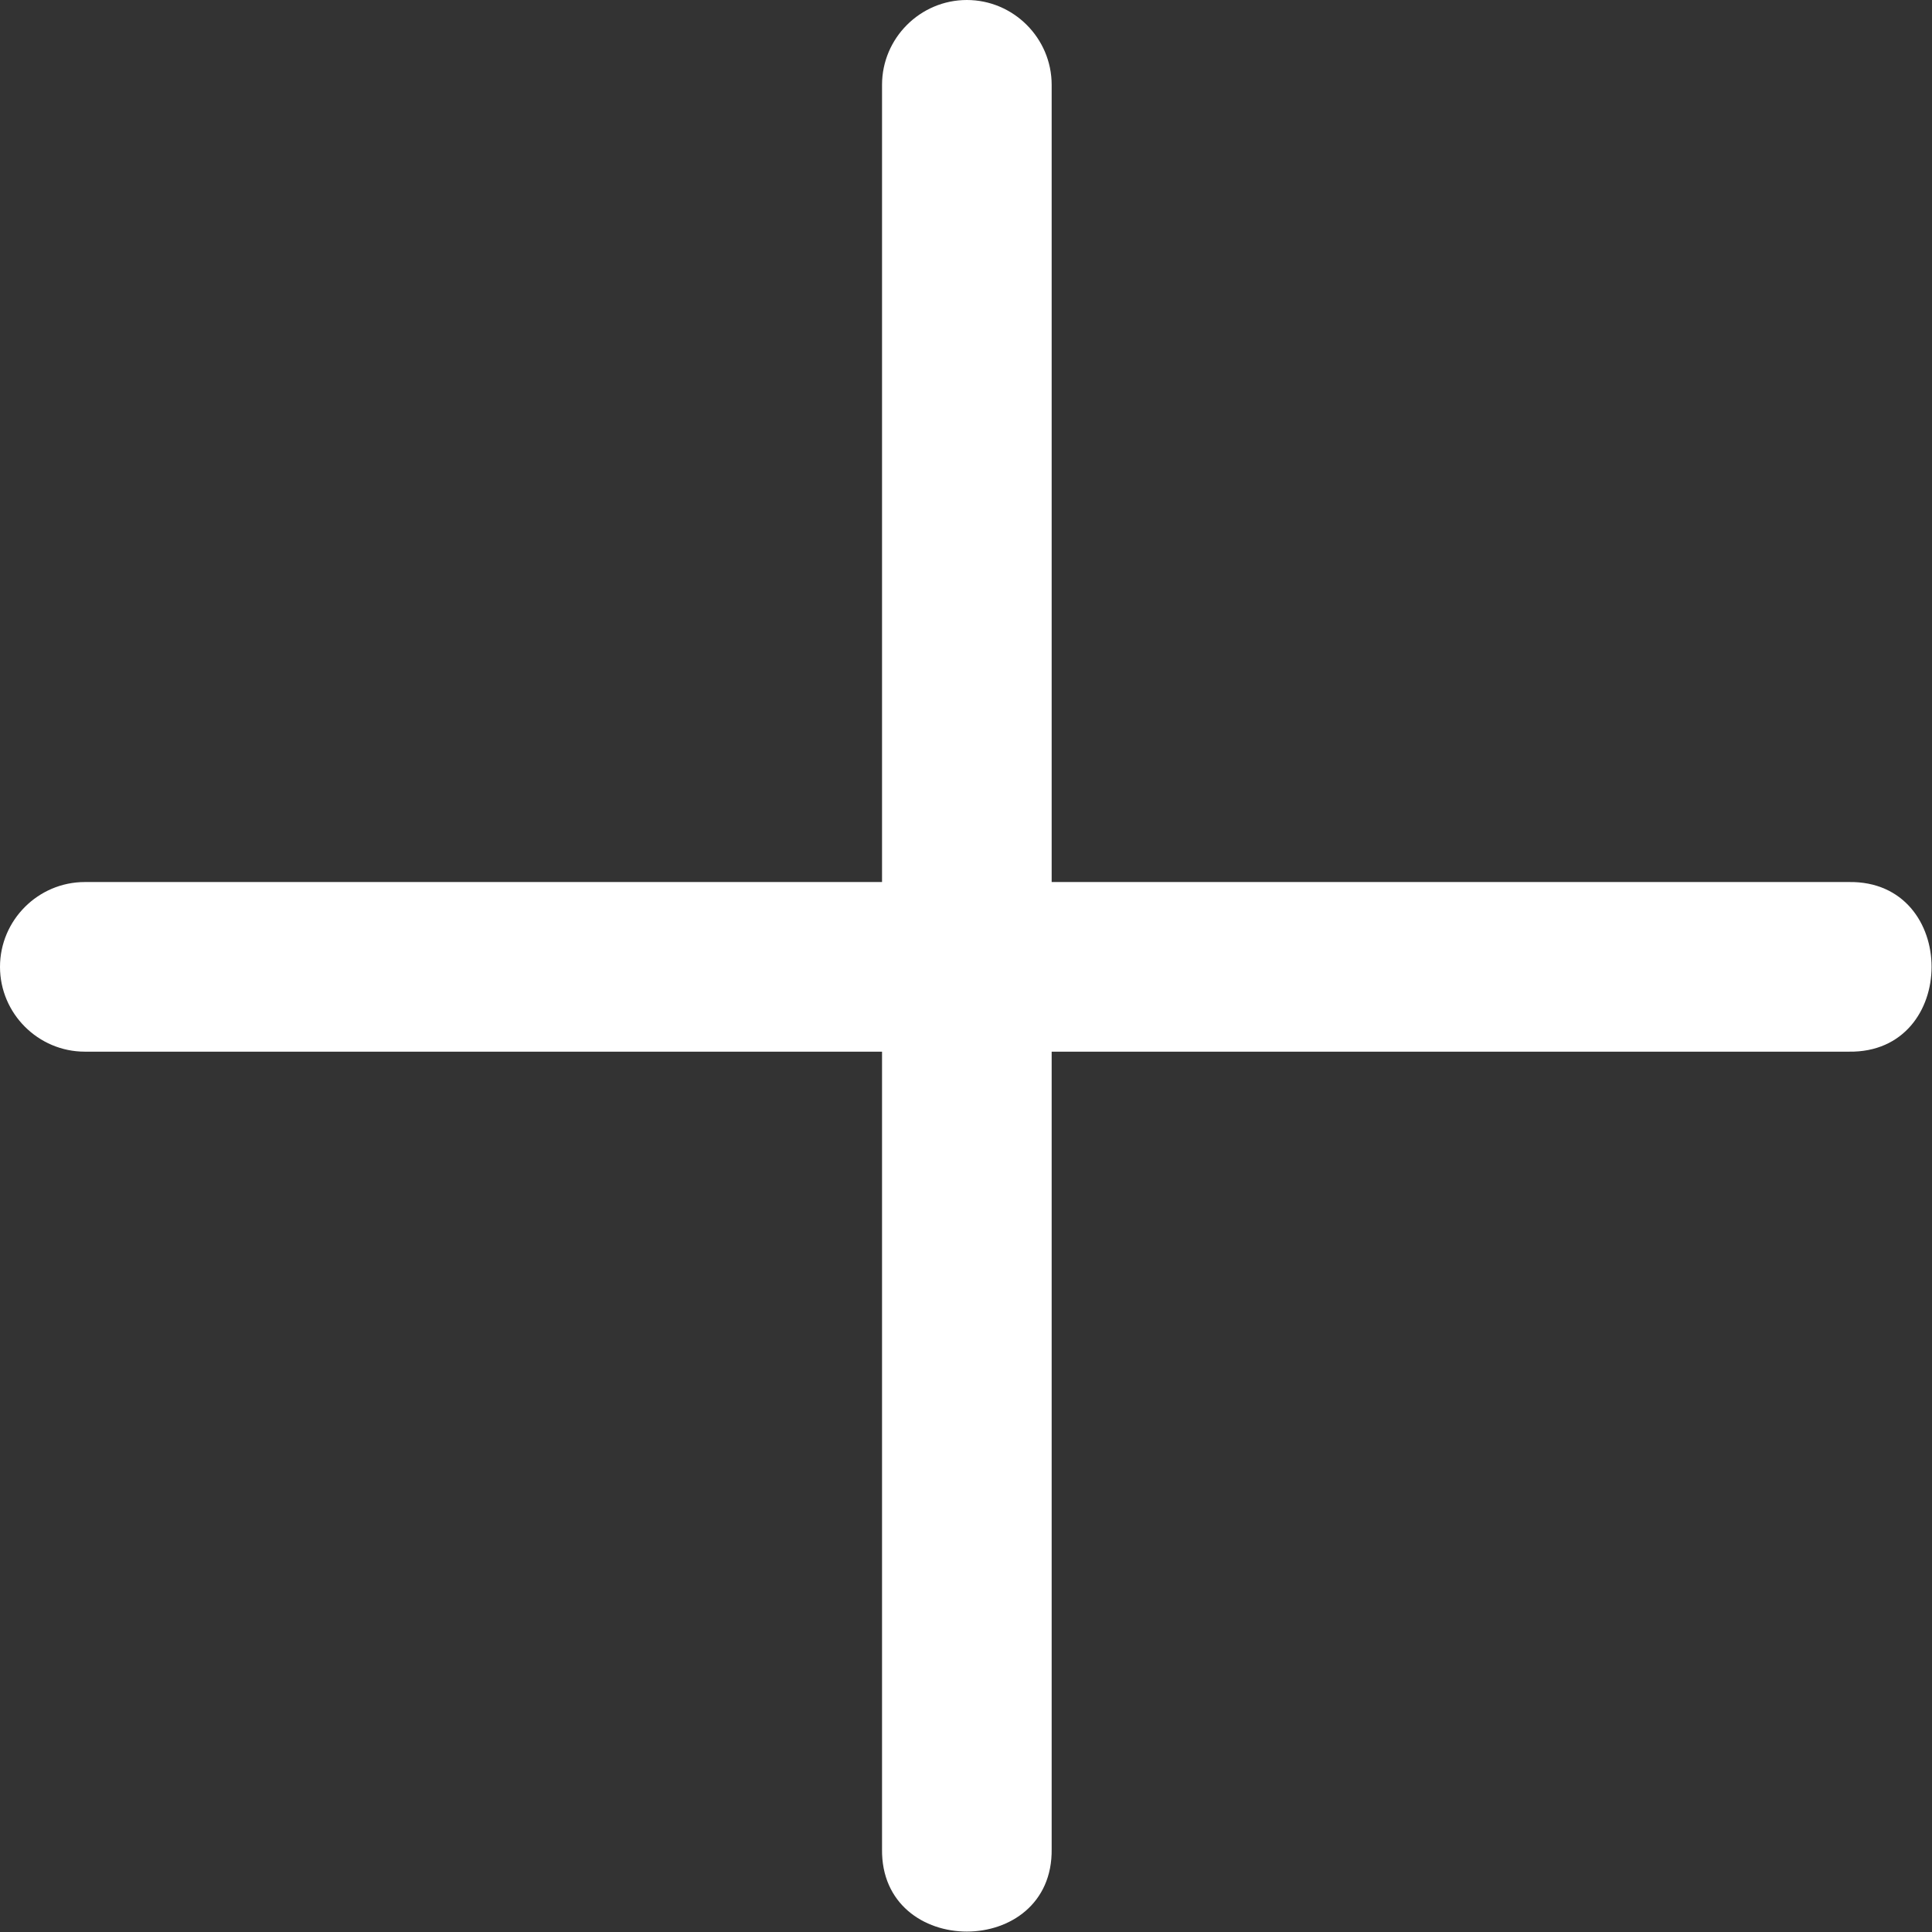 <svg xmlns="http://www.w3.org/2000/svg" xmlns:xlink="http://www.w3.org/1999/xlink" id="Calque_1" x="0px" y="0px" width="227.8px" height="227.8px" viewBox="0 0 227.8 227.8" xml:space="preserve"><rect x="0" y="0" width="227.8" height="227.8" fill="#333333" stroke="none"/><path fill="#FFFFFF" d="M10,124h94v94c-0.2,13,20.2,13,20,0v-94h94c13,0.2,13-20.2,0-20h-94V10c0-5.5-4.5-10-10-10s-10,4.5-10,10v94 H10c-5.5,0-10,4.5-10,10S4.5,124,10,124z"></path></svg>